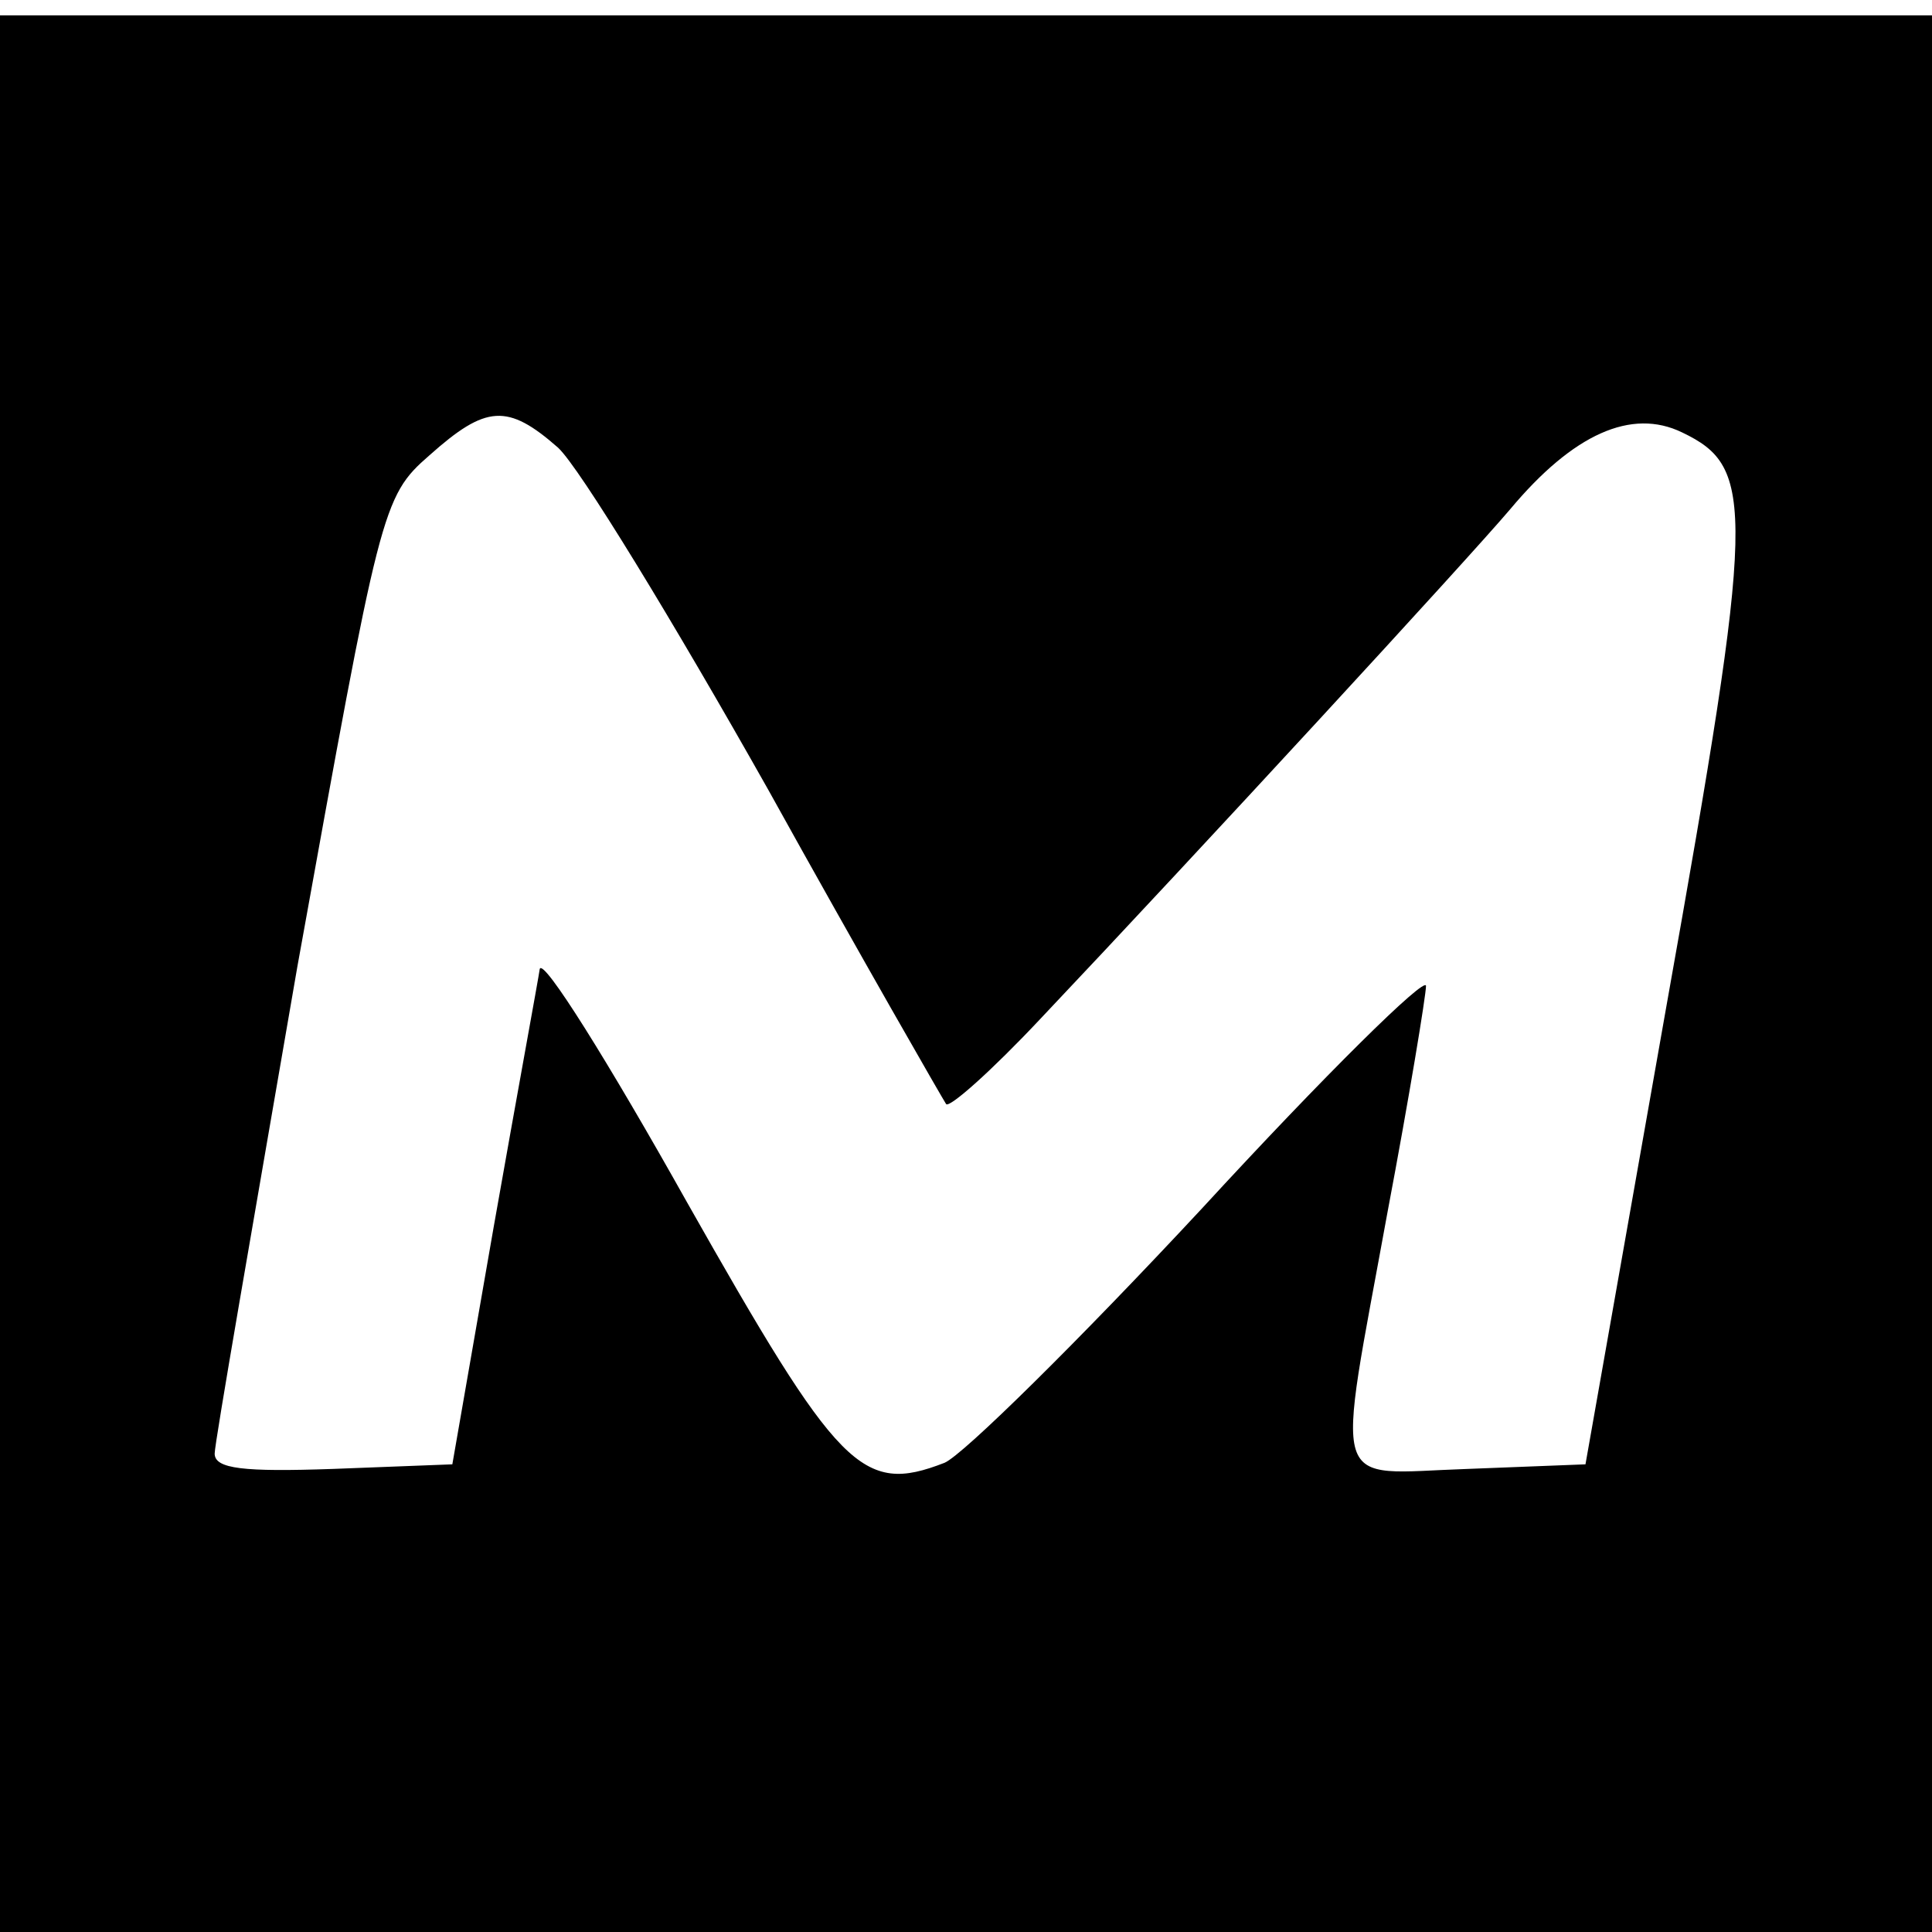 <?xml version="1.0" standalone="no"?>
<!DOCTYPE svg PUBLIC "-//W3C//DTD SVG 20010904//EN"
 "http://www.w3.org/TR/2001/REC-SVG-20010904/DTD/svg10.dtd">
<svg version="1.0" xmlns="http://www.w3.org/2000/svg"
 width="126pt" height="126pt" viewBox="0 0 126 126"
 preserveAspectRatio="xMidYMid meet">
<g transform="translate(0,126) scale(0.1,-0.1)"
fill="#000000" stroke="none">
<path d="M0 625 l0 -625 630 0 630 0 0 625 0 625 -630 0 -630 0 0 -625z m364
343 c14 -13 75 -113 137 -223 61 -110 114 -202 116 -205 2 -3 30 22 61 55 105
111 279 300 307 333 41 49 79 66 112 50 48 -23 48 -48 -10 -373 l-53 -300 -77
-3 c-91 -3 -86 -19 -52 168 14 74 25 141 25 147 0 7 -66 -58 -146 -145 -80
-86 -156 -161 -168 -166 -54 -21 -69 -5 -168 170 -51 91 -94 160 -96 152 -1
-7 -15 -83 -30 -168 l-27 -155 -78 -3 c-58 -2 -77 0 -77 10 0 7 25 150 54 318
54 299 55 306 86 333 37 33 51 34 84 5z"/>
</g>
</svg>
